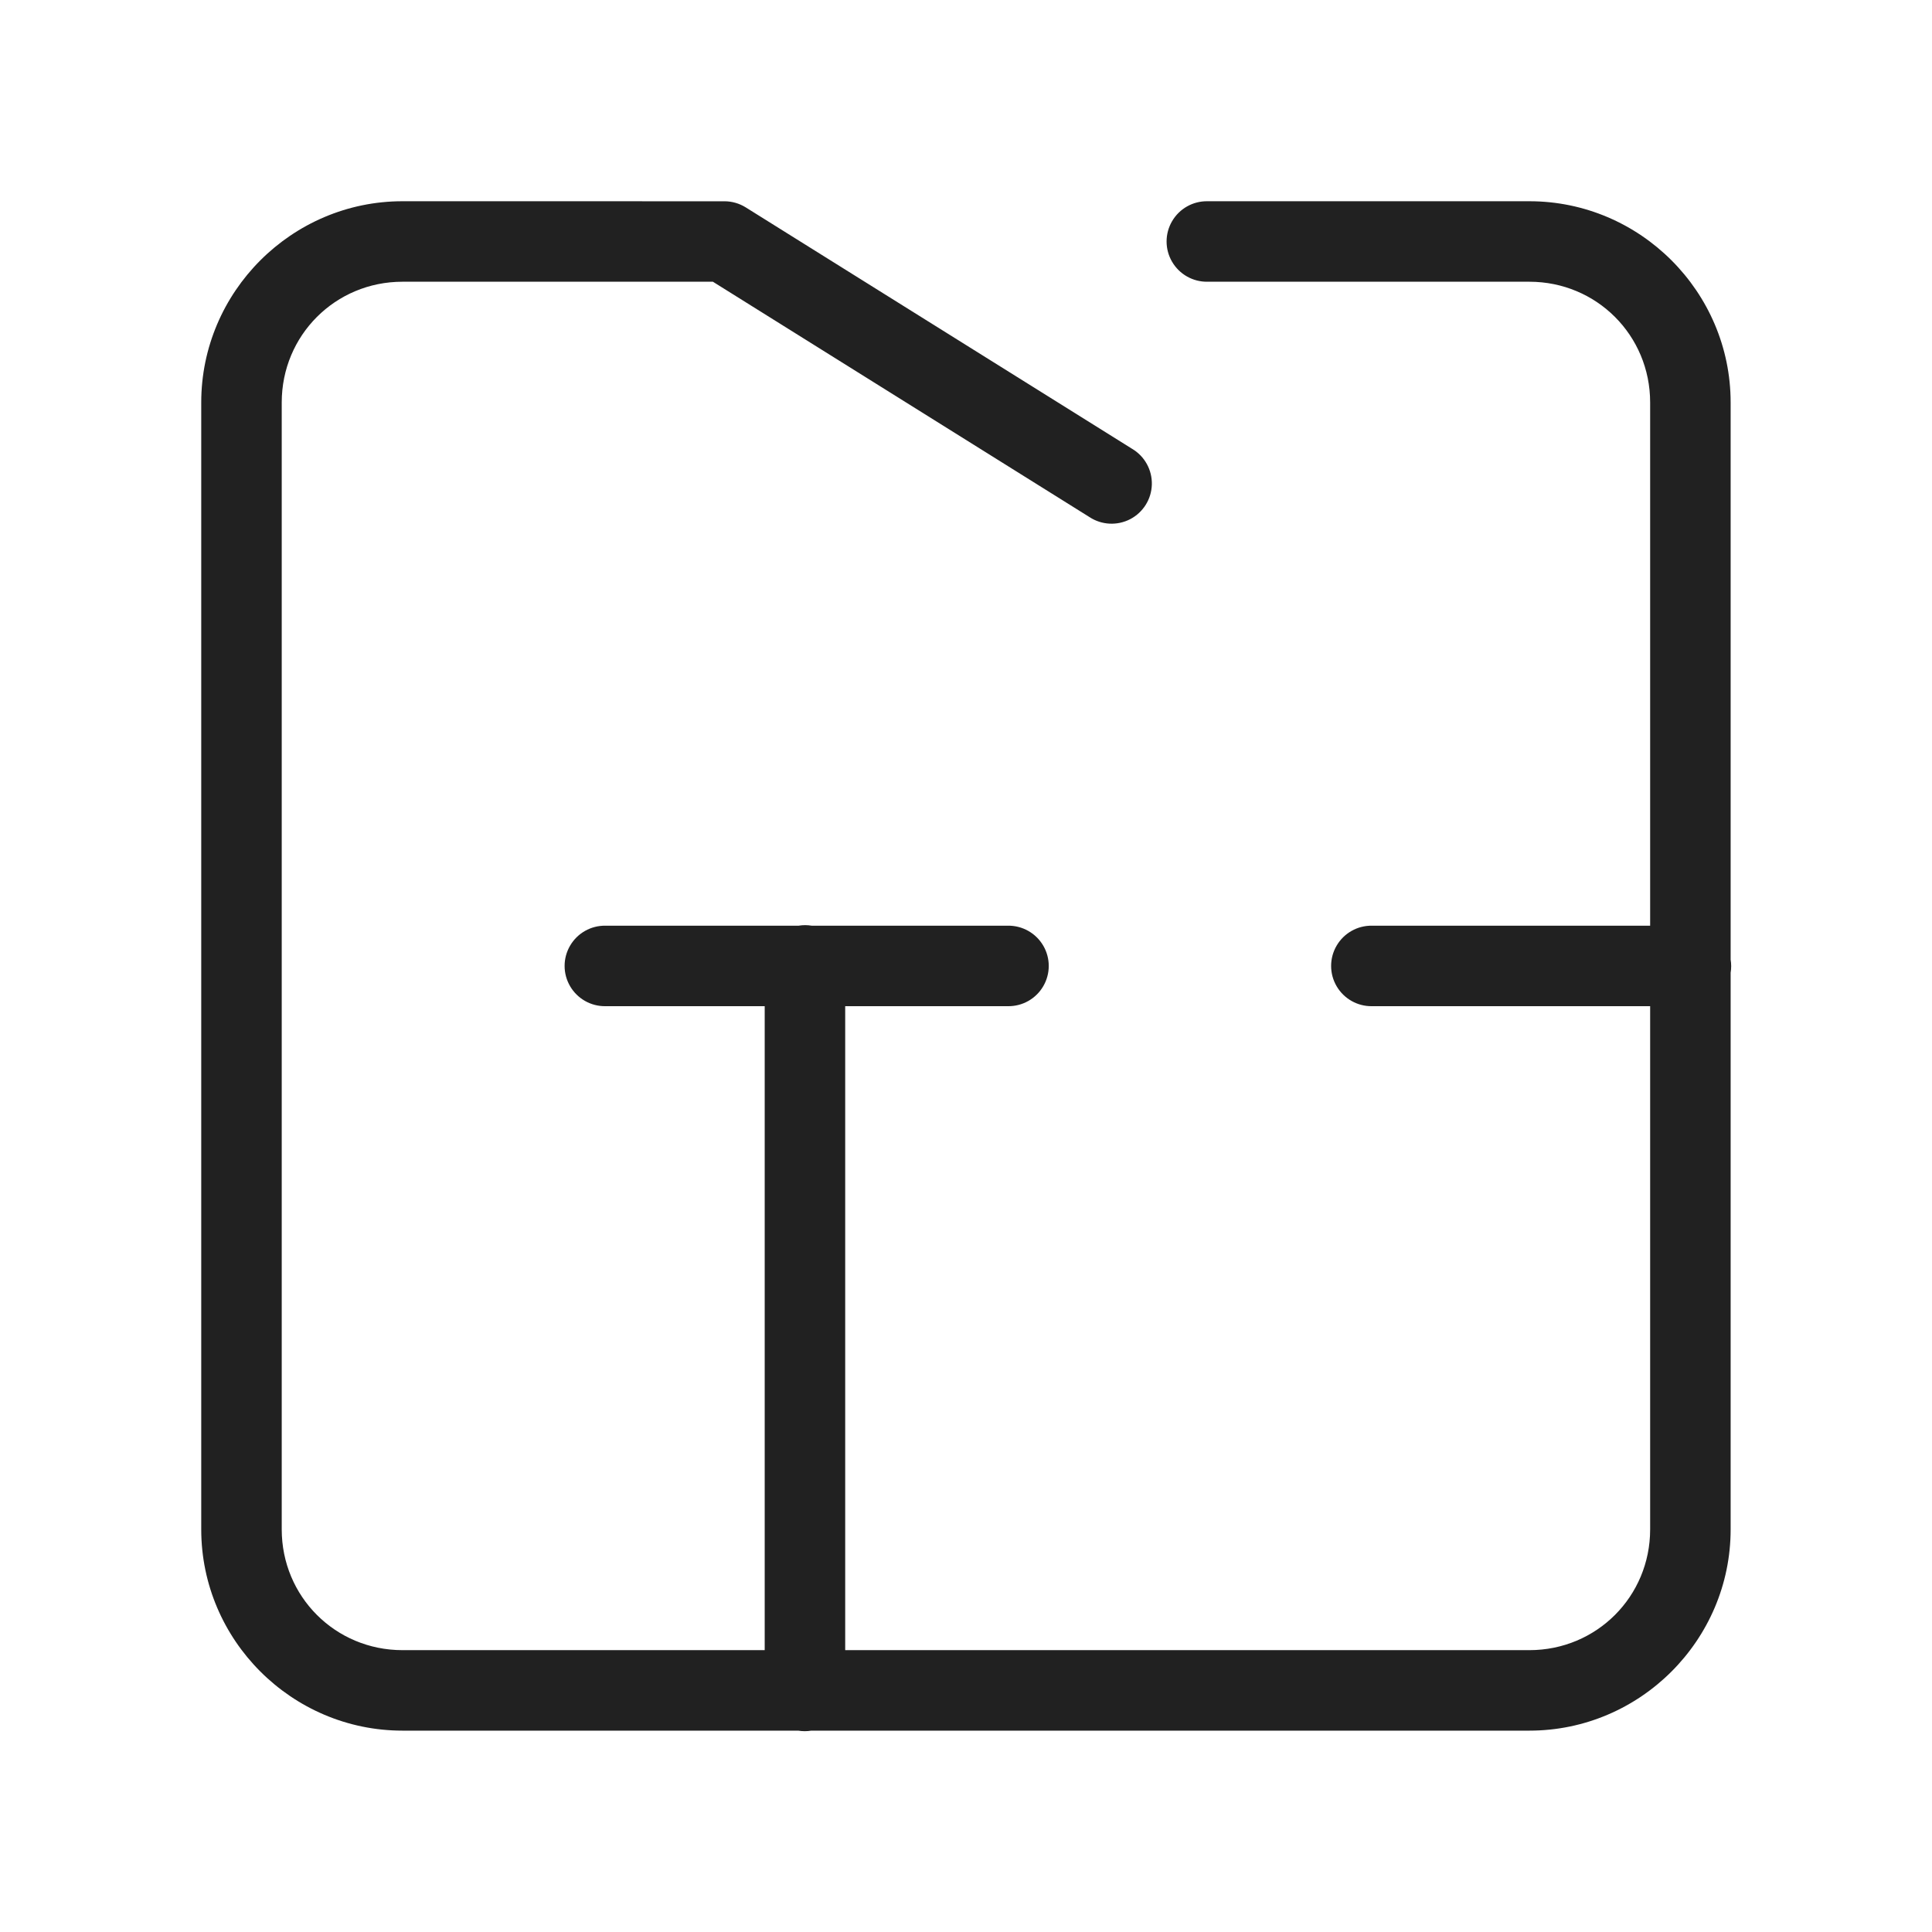 <svg xmlns="http://www.w3.org/2000/svg" xmlns:xlink="http://www.w3.org/1999/xlink" viewBox="0,0,256,256" width="48px" height="48px" fill-rule="nonzero"><g fill="#212121" fill-rule="nonzero" stroke="none" stroke-width="1" stroke-linecap="butt" stroke-linejoin="miter" stroke-miterlimit="10" stroke-dasharray="" stroke-dashoffset="0" font-family="none" font-weight="none" font-size="none" text-anchor="none" style="mix-blend-mode: normal"><g transform="scale(5.333,5.333)"><path d="M10,5c-2.75,0 -5,2.25 -5,5v28c0,2.75 2.25,5 5,5h9.832c0.108,0.018 0.218,0.018 0.326,0h17.842c2.75,0 5,-2.25 5,-5v-13.832c0.018,-0.108 0.018,-0.218 0,-0.326v-13.842c0,-2.75 -2.25,-5 -5,-5h-8c-0.361,-0.005 -0.696,0.184 -0.878,0.496c-0.182,0.311 -0.182,0.697 0,1.008c0.182,0.311 0.517,0.501 0.878,0.496h8c1.668,0 3,1.332 3,3v13h-6.912c-0.361,-0.005 -0.696,0.184 -0.878,0.496c-0.182,0.311 -0.182,0.697 0,1.008c0.182,0.311 0.517,0.501 0.878,0.496h6.912v13c0,1.668 -1.332,3 -3,3h-17v-16h4.043c0.361,0.005 0.696,-0.184 0.878,-0.496c0.182,-0.311 0.182,-0.697 0,-1.008c-0.182,-0.311 -0.517,-0.501 -0.878,-0.496h-4.875c-0.108,-0.018 -0.218,-0.018 -0.326,0h-4.799c-0.361,-0.005 -0.696,0.184 -0.878,0.496c-0.182,0.311 -0.182,0.697 0,1.008c0.182,0.311 0.517,0.501 0.878,0.496h3.957v16h-9c-1.668,0 -3,-1.332 -3,-3v-28c0,-1.668 1.332,-3 3,-3h7.713l9.357,5.848c0.303,0.199 0.69,0.218 1.012,0.051c0.321,-0.168 0.527,-0.496 0.537,-0.859c0.01,-0.362 -0.177,-0.702 -0.488,-0.887l-9.602,-6c-0.159,-0.099 -0.342,-0.152 -0.529,-0.152z"></path></g></g></svg>